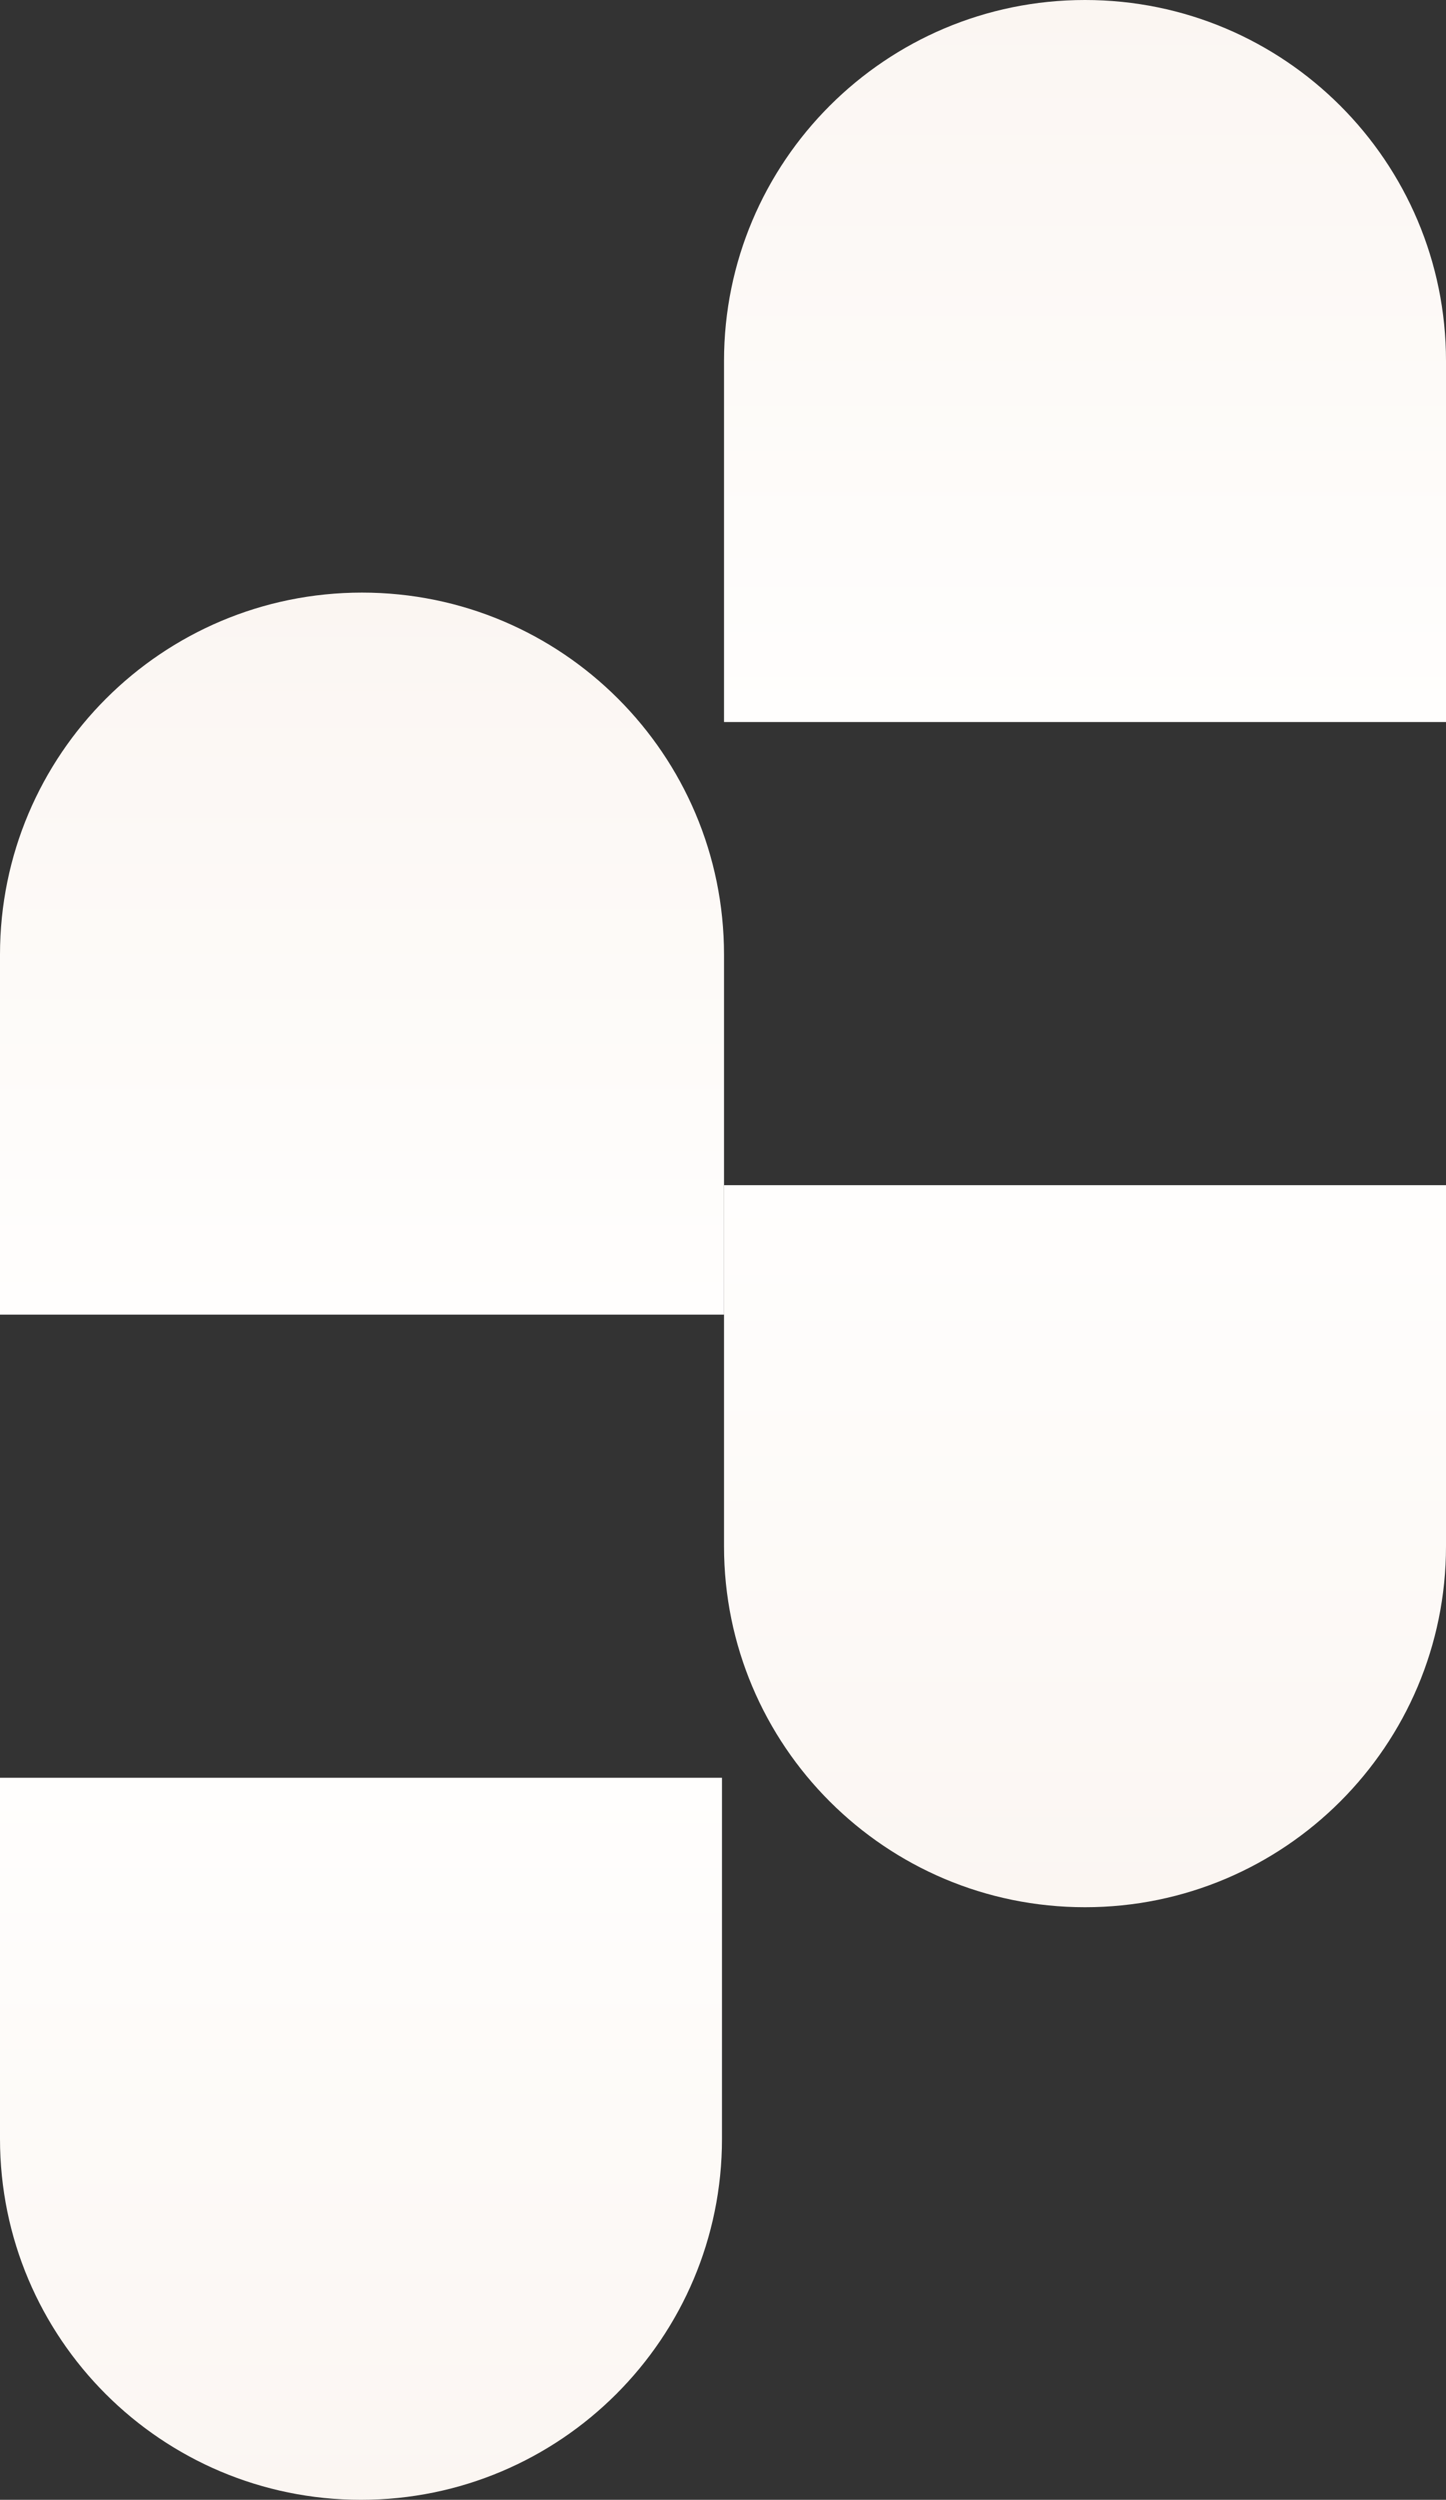 <svg width="715" height="1236" viewBox="0 0 715 1236" fill="none" xmlns="http://www.w3.org/2000/svg">
    <rect x="0" y="0" width="715" height="1236" fill="#333333" stroke="none"/>
    <g clip-path="url(#clip0_688_5)">
        <path d="M715 764.5C715 863.083 635.083 943 536.5 943C437.917 943 358 863.083 358 764.5V586H715V764.5Z" fill="url(#paint0_linear_688_5)"/>
        <path d="M0 472C0 373.141 80.141 293 179 293C277.859 293 358 373.141 358 472V650H0V472Z" fill="url(#paint1_linear_688_5)"/>
        <path d="M358 178.5C358 79.917 437.917 0 536.5 0C635.083 0 715 79.917 715 178.5V357H358V178.5Z" fill="url(#paint2_linear_688_5)"/>
        <path d="M357 1057.5C357 1156.08 277.083 1236 178.5 1236C79.917 1236 0 1156.08 0 1057.5V879H357V1057.5Z" fill="url(#paint3_linear_688_5)"/>
    </g>

    <defs>
        <linearGradient id="paint0_linear_688_5" x1="536.5" y1="586" x2="536.5" y2="943" gradientUnits="userSpaceOnUse">
            <stop stop-color="#FFFEFD"/>
            <stop offset="1" stop-color="#FBF6F2"/>
        </linearGradient>
        <linearGradient id="paint1_linear_688_5" x1="179" y1="650" x2="179" y2="293" gradientUnits="userSpaceOnUse">
            <stop stop-color="#FFFEFD"/>
            <stop offset="1" stop-color="#FBF6F2"/>
        </linearGradient>
        <linearGradient id="paint2_linear_688_5" x1="536.5" y1="357" x2="536.5" y2="0" gradientUnits="userSpaceOnUse">
            <stop stop-color="#FFFEFD"/>
            <stop offset="1" stop-color="#FBF6F2"/>
        </linearGradient>
        <linearGradient id="paint3_linear_688_5" x1="178.5" y1="879" x2="178.5" y2="1236" gradientUnits="userSpaceOnUse">
            <stop stop-color="#FFFEFD"/>
            <stop offset="1" stop-color="#FBF6F2"/>
        </linearGradient>
        <clipPath id="clip0_688_5">
            <rect width="715" height="1236" fill="white"/>
        </clipPath>
    </defs>
</svg>